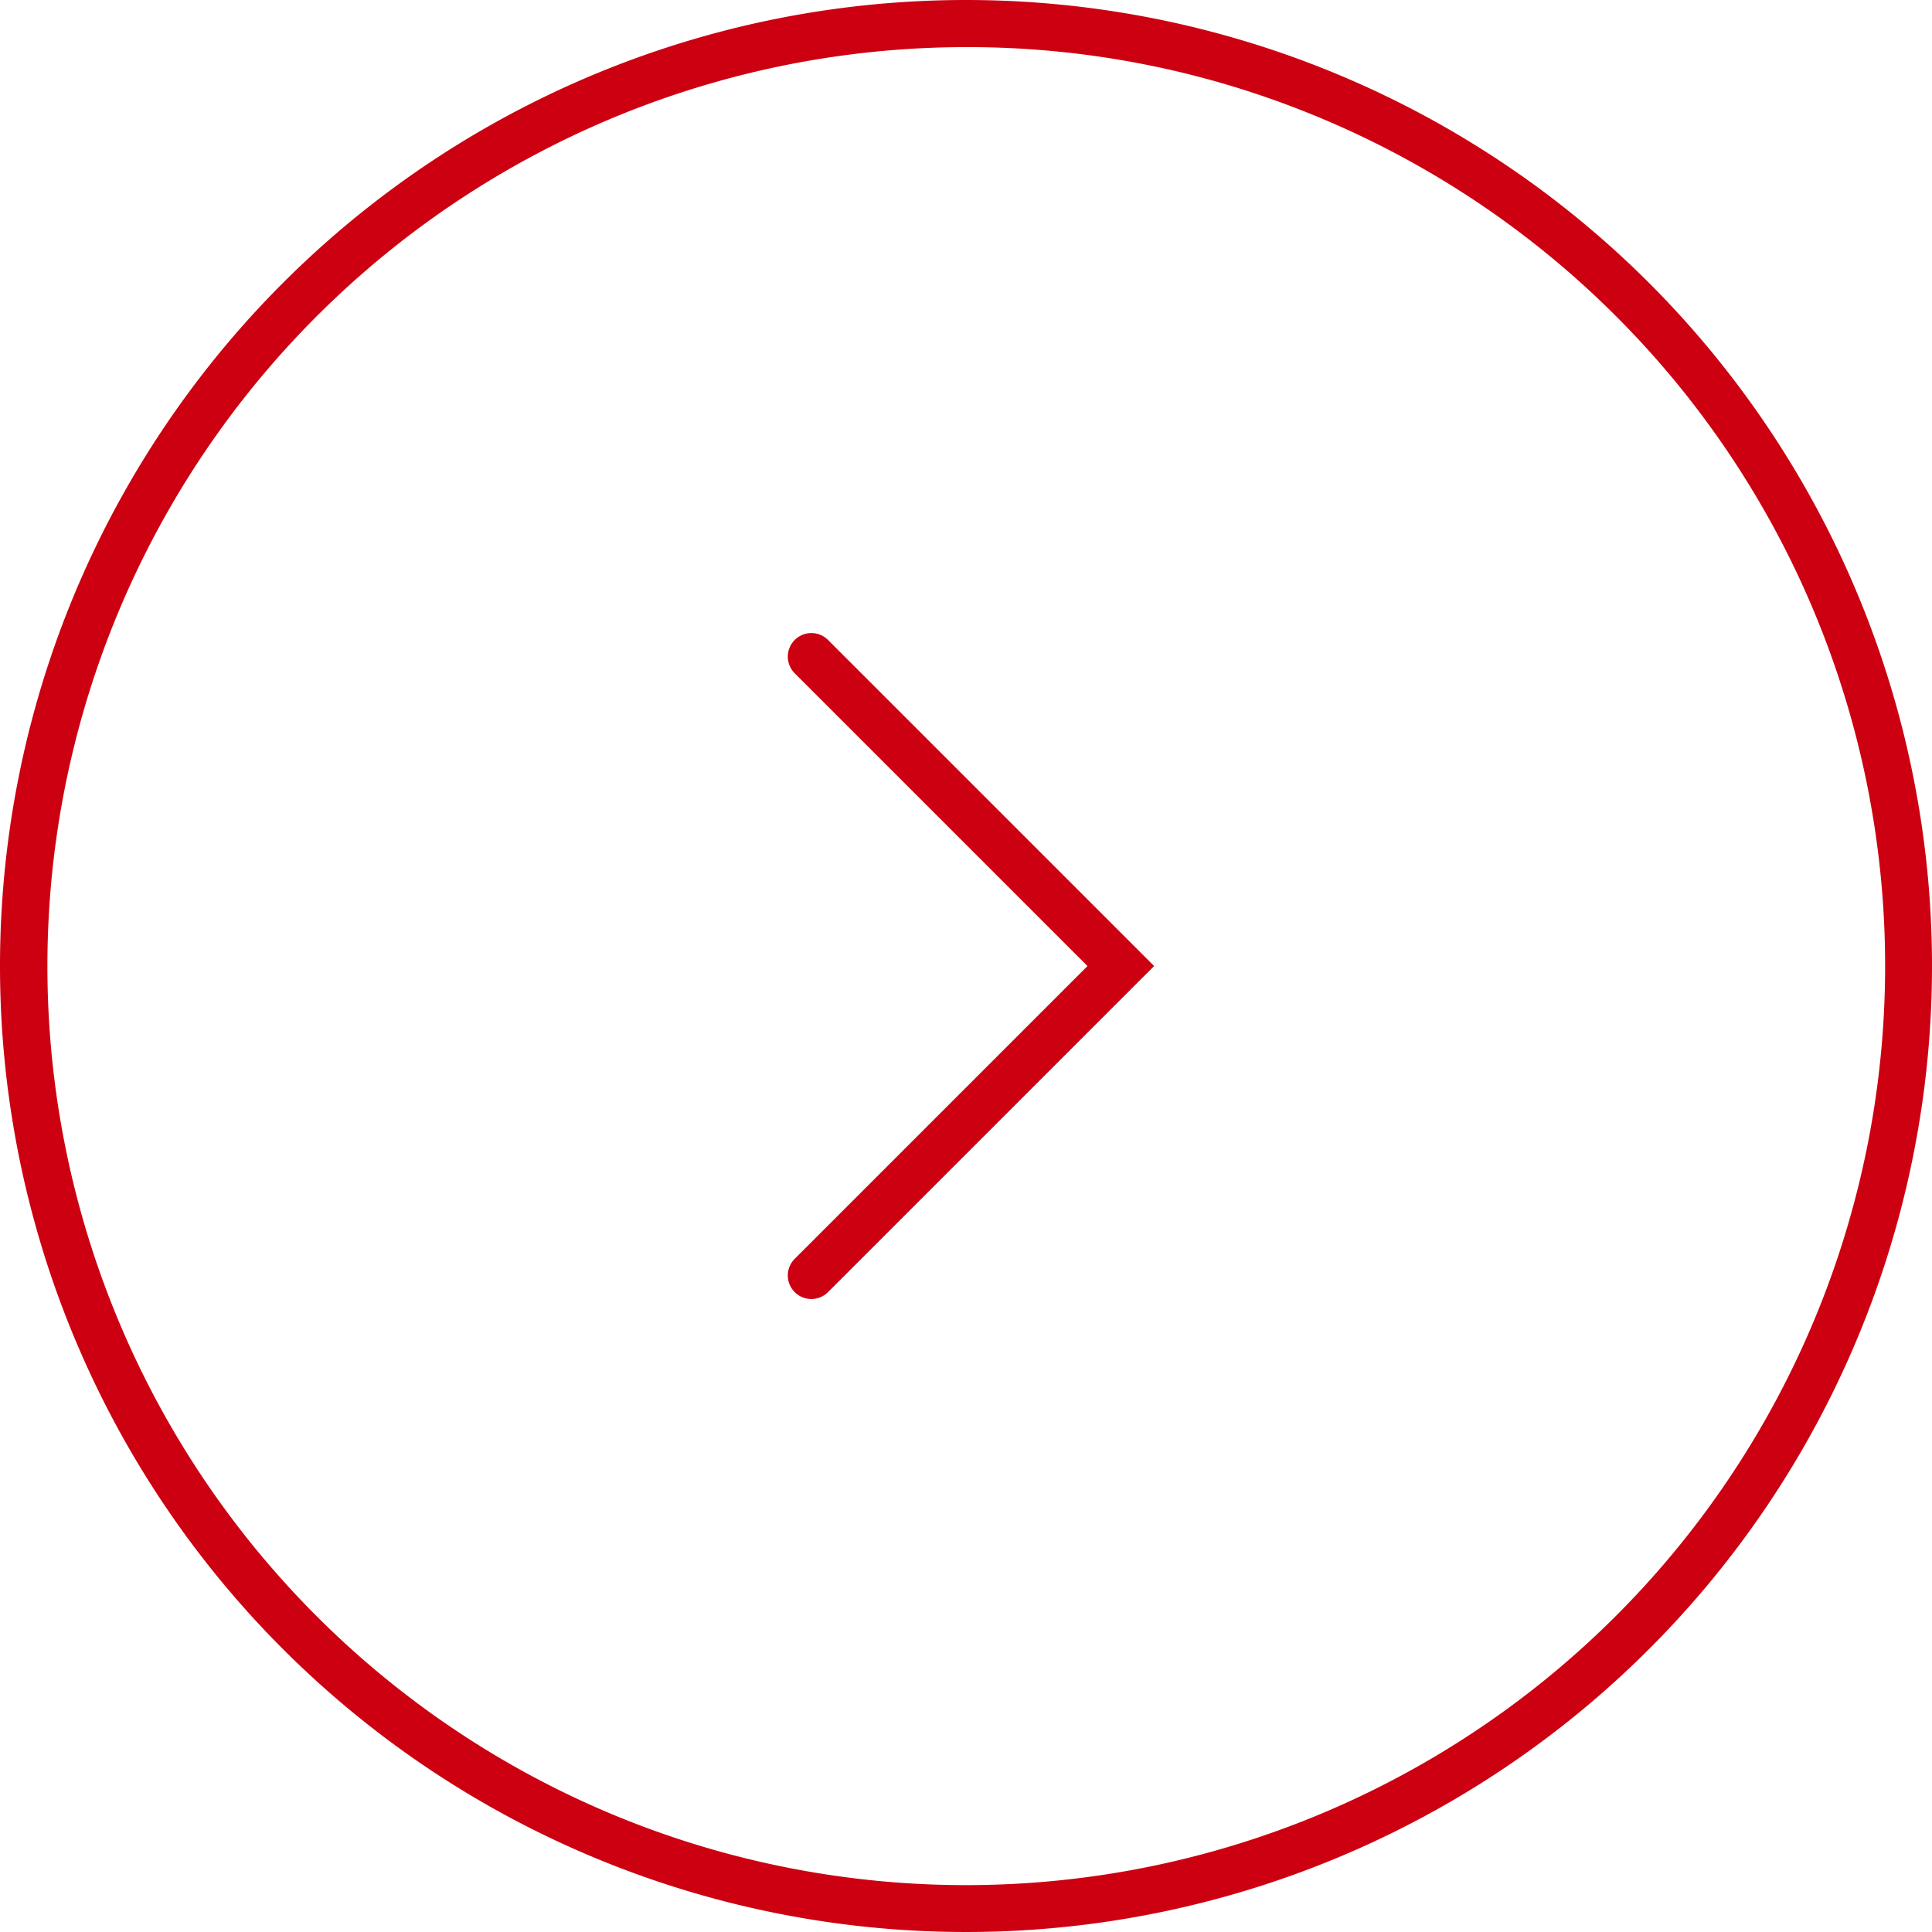 <svg xmlns="http://www.w3.org/2000/svg" width="41" height="41" viewBox="0 0 41 41"><g transform="translate(-1506.25 -528.5)"><path d="M20.5,1a19.505,19.505,0,0,0-7.59,37.468A19.505,19.505,0,0,0,28.09,2.532,19.377,19.377,0,0,0,20.5,1m0-1A20.5,20.5,0,1,1,0,20.5,20.5,20.5,0,0,1,20.5,0Z" transform="translate(1506.25 528.5)" fill="#c01"/><path d="M-23096.039-19002.867a.5.5,0,0,1-.354-.146.5.5,0,0,1,0-.707l6.213-6.213-6.213-6.213a.5.5,0,0,1,0-.707.5.5,0,0,1,.707,0l6.92,6.92-6.92,6.92A.5.5,0,0,1-23096.039-19002.867Z" transform="translate(24619.508 19558.934)" fill="#c01"/></g></svg>